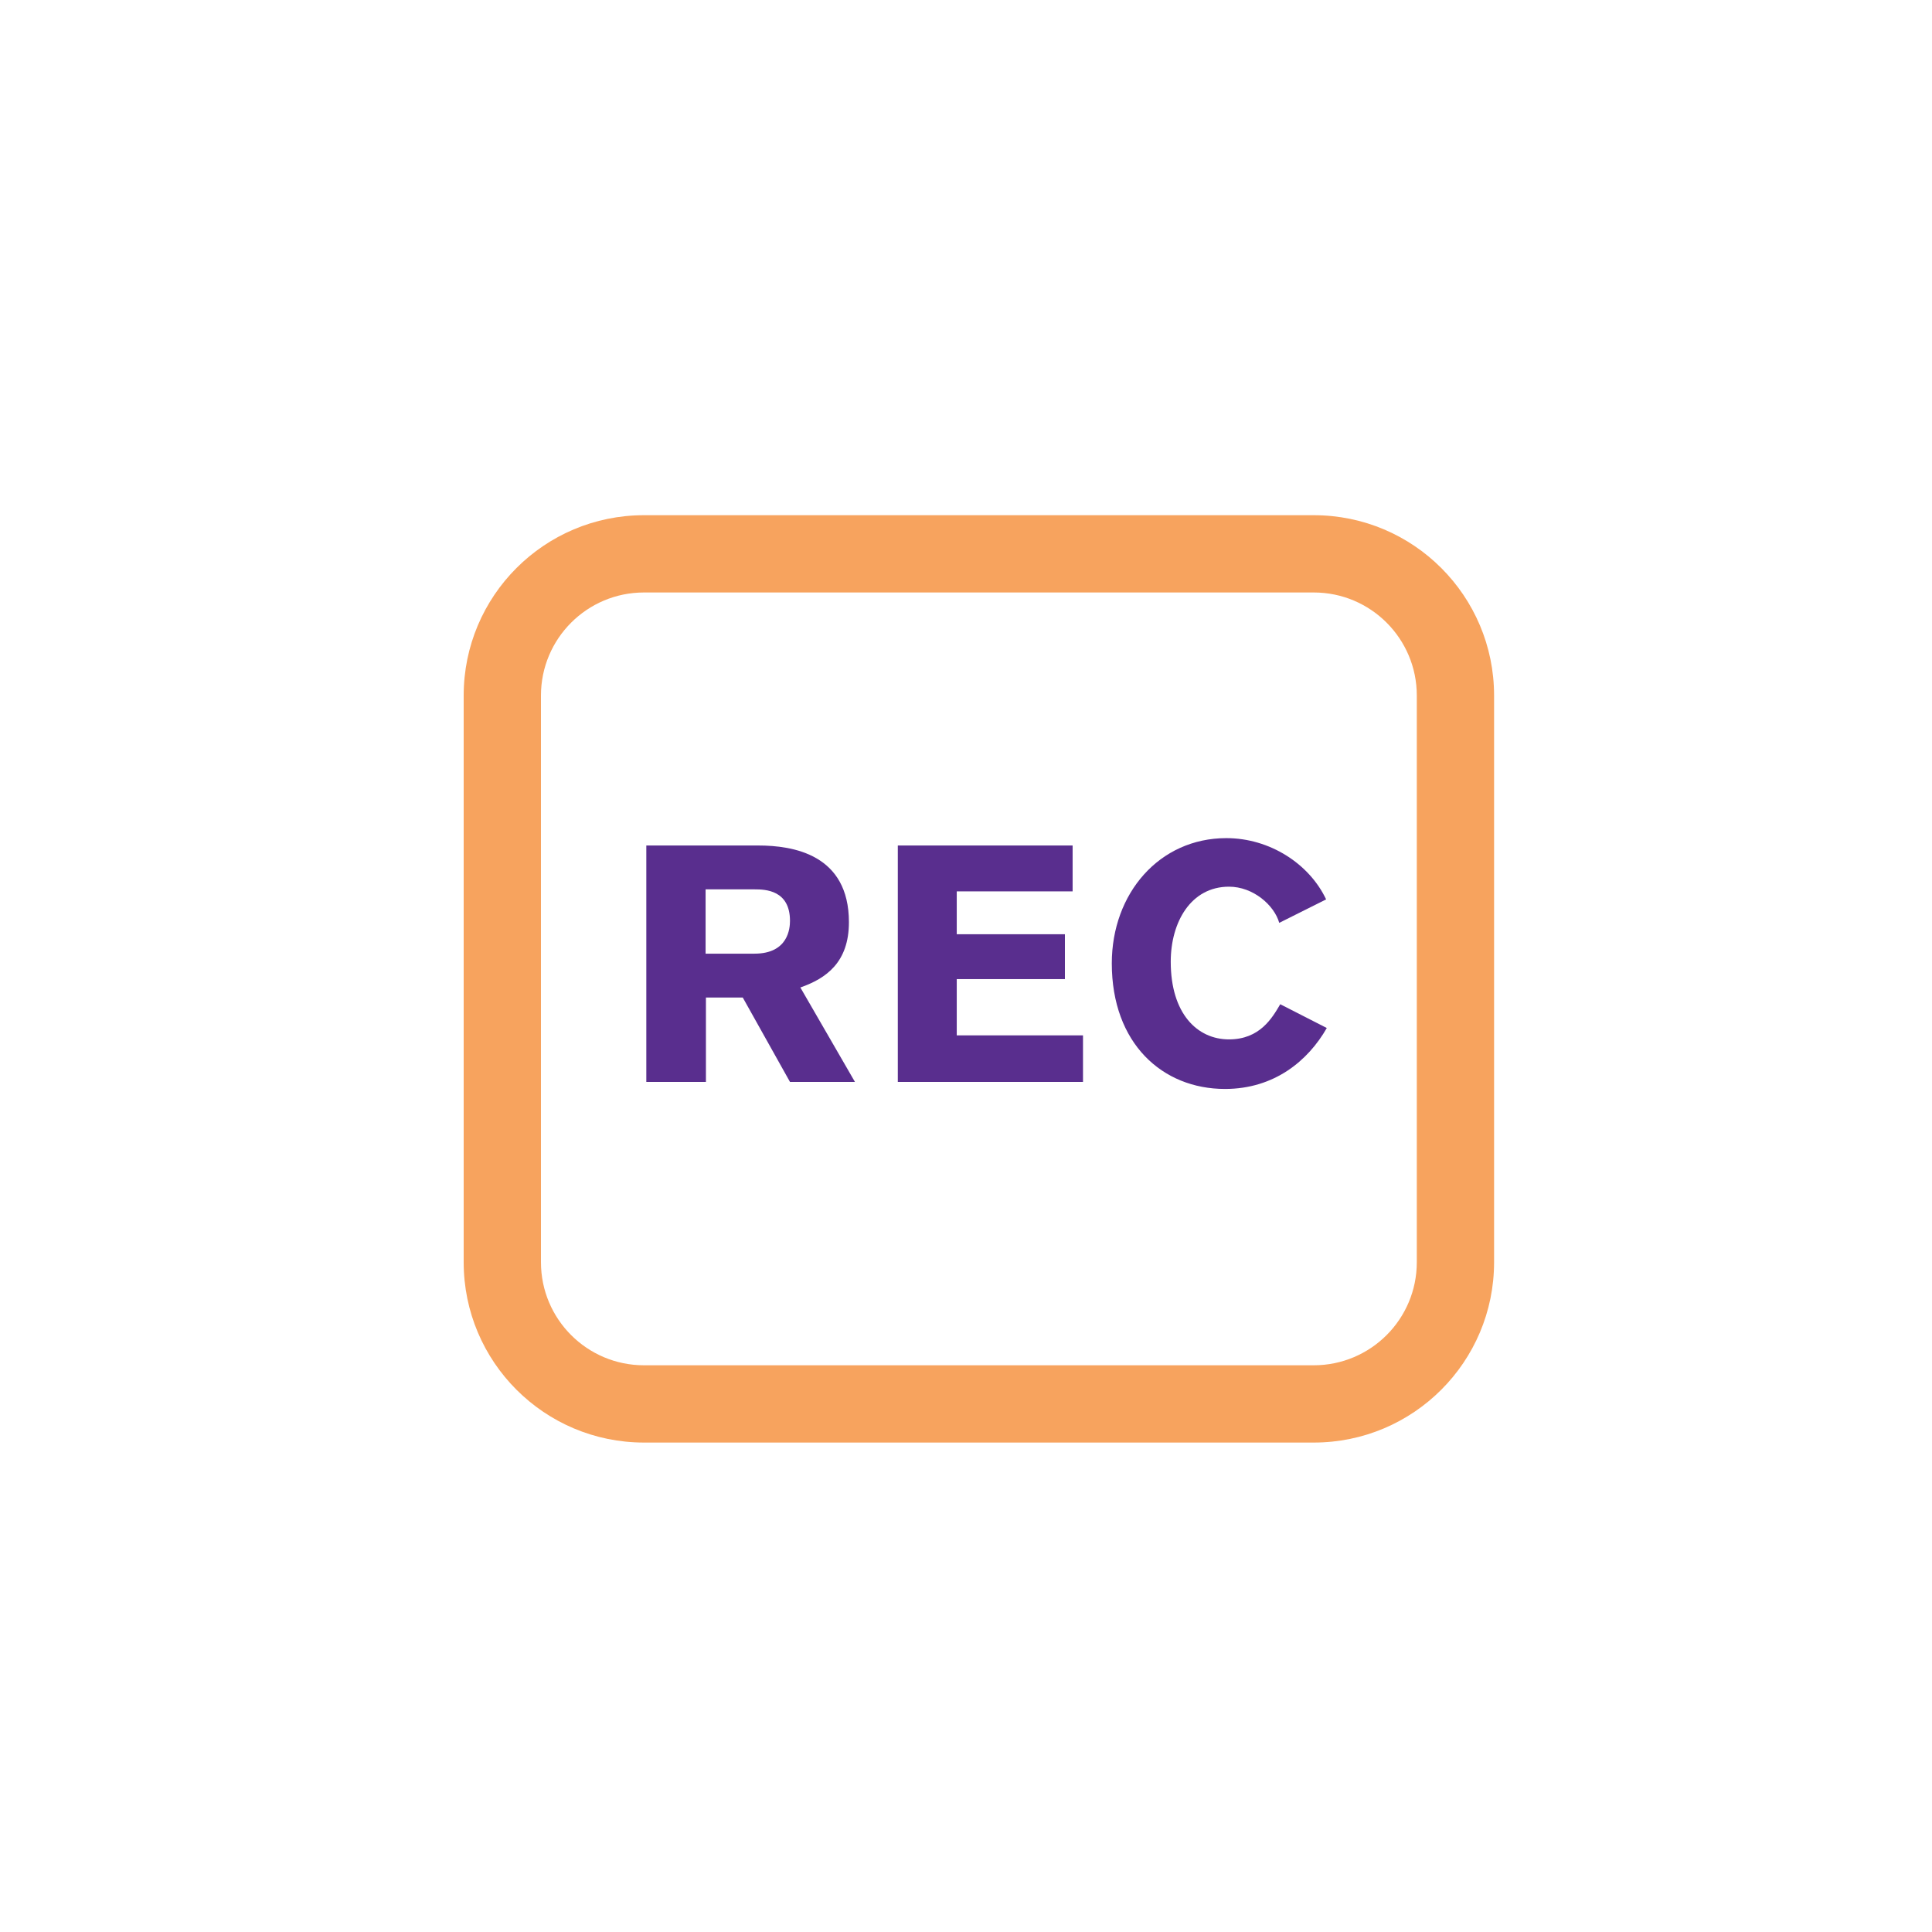 <?xml version="1.0" encoding="UTF-8"?>
<svg xmlns="http://www.w3.org/2000/svg" width="75" height="75" viewBox="0 0 75 75" fill="none">
  <path d="M25.09 32.822V42H27.404V38.724H28.834L30.667 42H33.189L31.07 38.334C32.071 37.983 32.955 37.359 32.955 35.799C32.955 33.173 30.797 32.822 29.432 32.822H25.09ZM27.391 34.525H29.302C29.705 34.525 30.667 34.551 30.667 35.747C30.667 36.033 30.602 37.021 29.289 37.021H27.391V34.525Z" fill="#592E8E"></path>
  <path d="M34.853 42H42.042V40.193H37.141V38.009H41.34V36.267H37.141V34.603H41.639V32.822H34.853V42Z" fill="#592E8E"></path>
  <path d="M49.699 38.984C49.387 39.517 48.906 40.349 47.71 40.349C46.475 40.349 45.448 39.348 45.448 37.333C45.448 35.799 46.228 34.421 47.71 34.421C48.646 34.421 49.465 35.136 49.66 35.825L51.48 34.915C50.83 33.537 49.296 32.536 47.606 32.536C45.006 32.536 43.16 34.681 43.16 37.398C43.16 40.505 45.123 42.273 47.554 42.273C49.465 42.273 50.778 41.181 51.506 39.907L49.699 38.984Z" fill="#592E8E"></path>
  <path fill-rule="evenodd" clip-rule="evenodd" d="M51 23H25C22.791 23 21 24.791 21 27V49C21 51.209 22.791 53 25 53H51C53.209 53 55 51.209 55 49V27C55 24.791 53.209 23 51 23ZM25 20C21.134 20 18 23.134 18 27V49C18 52.866 21.134 56 25 56H51C54.866 56 58 52.866 58 49V27C58 23.134 54.866 20 51 20H25Z" fill="#F7A35E"></path>
</svg>
